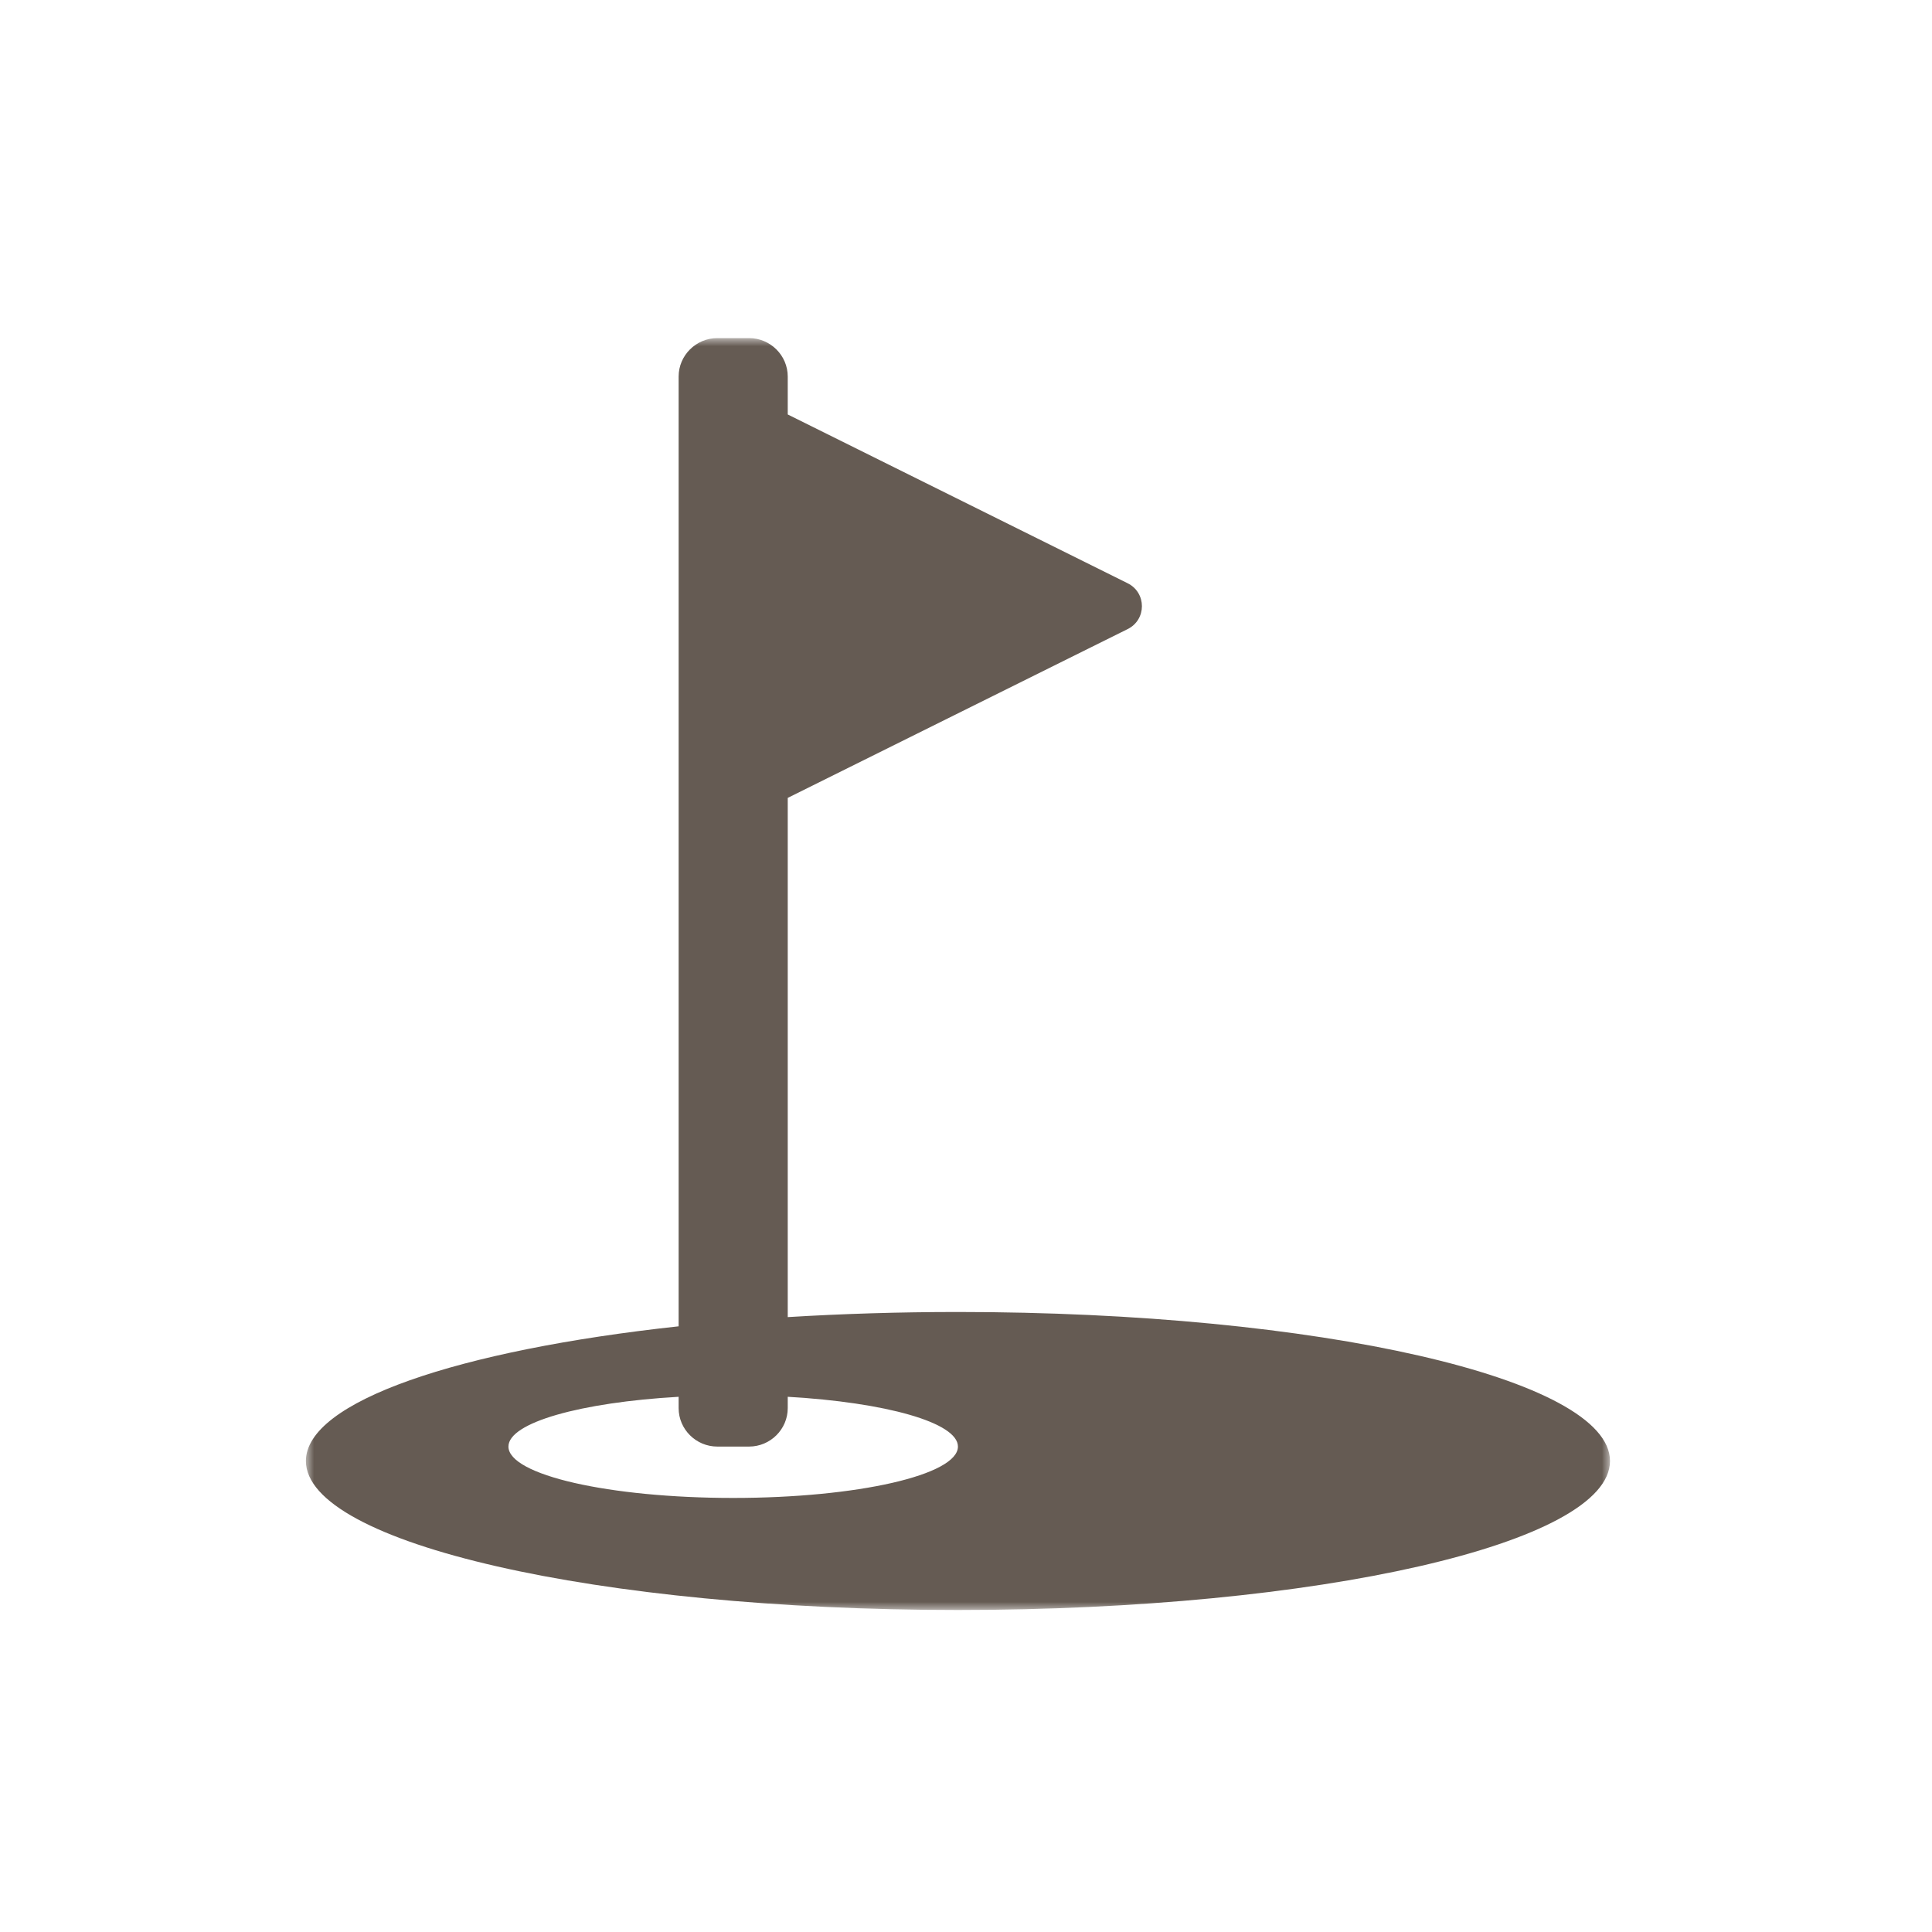 <?xml version="1.0" encoding="UTF-8"?>
<svg width="120px" height="120px" viewBox="0 0 120 120" version="1.1" xmlns="http://www.w3.org/2000/svg" xmlns:xlink="http://www.w3.org/1999/xlink">
    <title>Group 20</title>
    <defs>
        <polygon id="path-1" points="0 0 81 0 81 79 0 79"></polygon>
    </defs>
    <g id="Page-1" stroke="none" stroke-width="1" fill="none" fill-rule="evenodd">
        <g id="Sommer-Wuensche" transform="translate(-31, -282)">
            <g id="Group-20" transform="translate(31, 282)">
                <g id="Group-12">
                    <rect id="Rectangle" x="0" y="0" width="120" height="120"></rect>
                </g>
                <g id="Group-3" transform="translate(19, 21)">
                    <mask id="mask-2" fill="white">
                        <use xlink:href="#path-1"></use>
                    </mask>
                    <g id="Clip-2"></g>
                    <path d="M26.54,72.04 C18.83,72.04 12.58,70.611 12.58,68.849 C12.58,67.355 17.082,66.105 23.151,65.757 L23.151,66.461 C23.151,67.775 24.232,68.849 25.555,68.849 L27.525,68.849 C28.847,68.849 29.928,67.775 29.928,66.461 L29.928,65.757 C35.998,66.105 40.499,67.355 40.499,68.849 C40.499,70.611 34.249,72.04 26.54,72.04 M40.499,60.49 C36.841,60.49 33.3,60.602 29.928,60.808 L29.928,28.558 L51.04,18.074 C52.222,17.488 52.222,15.814 51.04,15.227 L29.928,4.743 L29.928,2.388 C29.928,1.075 28.847,0 27.525,0 L25.555,0 C24.232,0 23.151,1.075 23.151,2.388 L23.151,61.38 C9.466,62.866 0,66.053 0,69.745 C0,74.857 18.132,79 40.499,79 C62.868,79 81,74.857 81,69.745 C81,64.634 62.868,60.49 40.499,60.49" id="Fill-1" fill="#655B53" mask="url(#mask-2)"></path>
                </g>
            </g>
        </g>
    </g>
</svg>